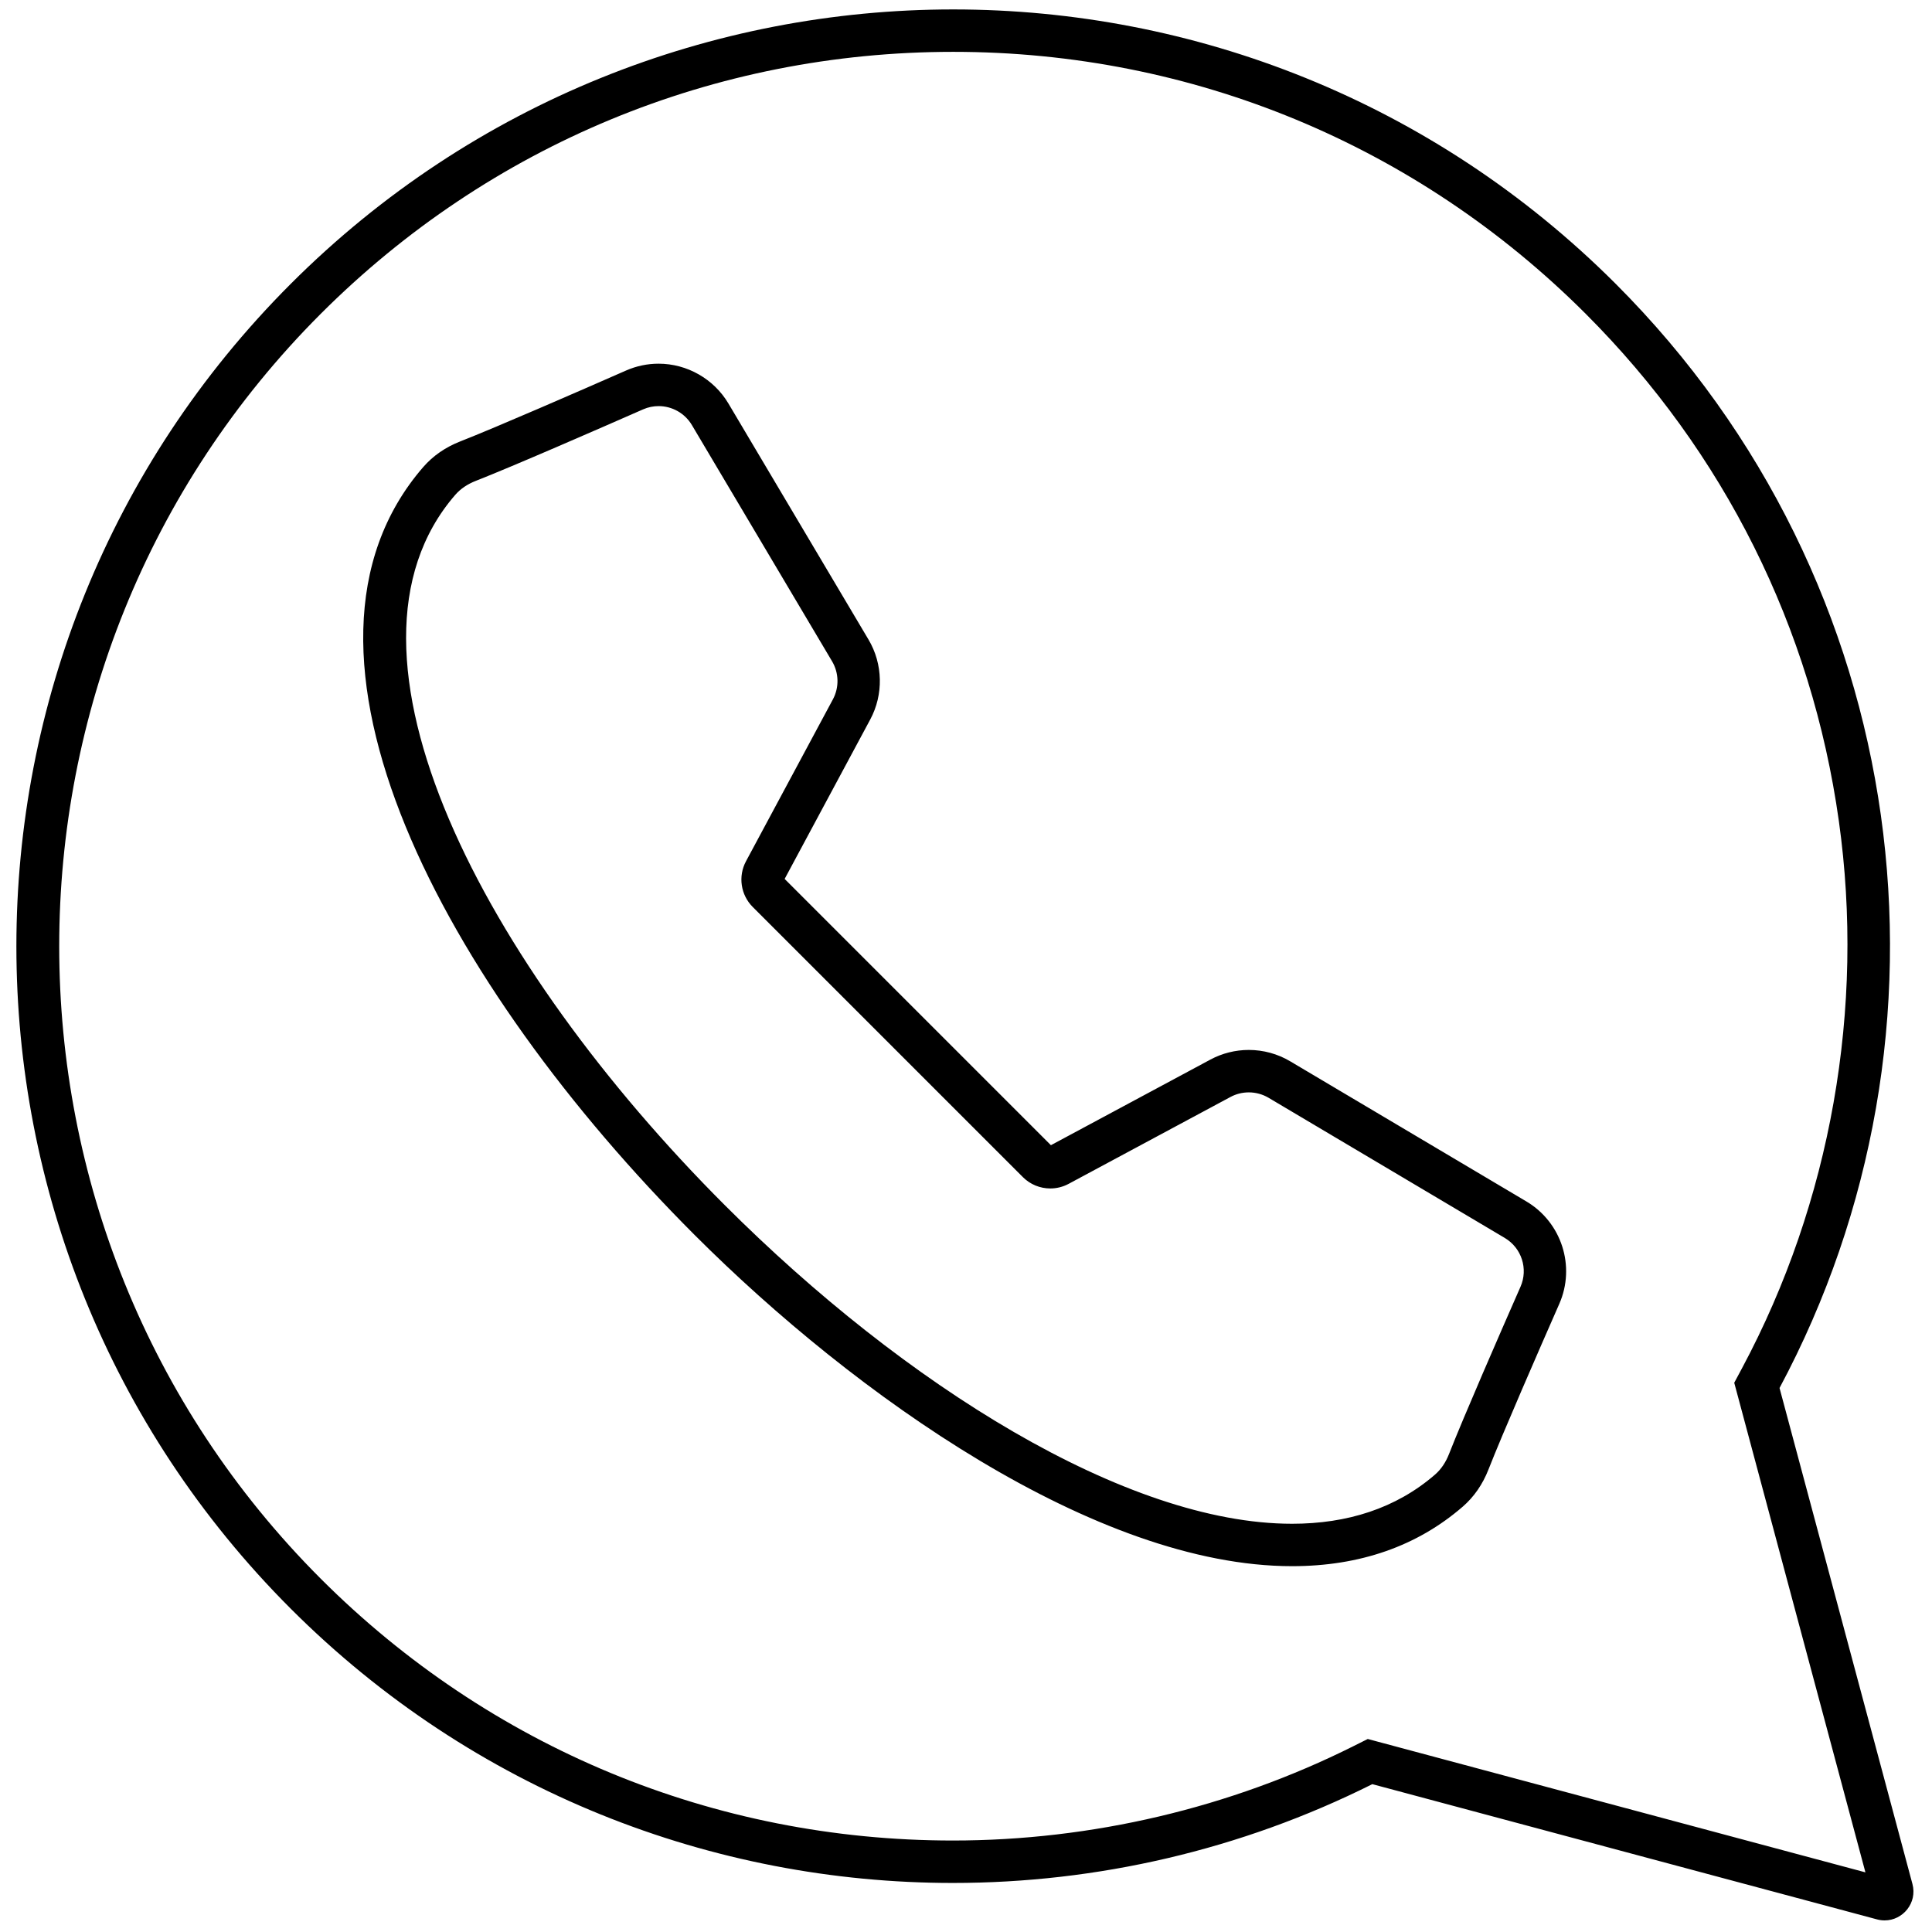<svg xmlns="http://www.w3.org/2000/svg" xmlns:xlink="http://www.w3.org/1999/xlink" version="1.1" width="256" height="256" viewBox="0 0 256 256" xml:space="preserve">

<defs>
</defs>
<g style="stroke: none; stroke-width: 0; stroke-dasharray: none; stroke-linecap: butt; stroke-linejoin: miter; stroke-miterlimit: 10; fill: none; fill-rule: nonzero; opacity: 1;" transform="translate(1.407 1.407) scale(2.81 2.81)" >
	<path d="M 44.449 1.944 c 11.266 0 21.858 4.387 29.824 12.353 c 6.529 6.529 10.657 14.799 11.937 23.916 c 1.239 8.821 -0.381 17.981 -4.56 25.793 l -0.373 0.697 l 0.205 0.764 l 5.981 22.323 l -22.734 -6.092 l -0.733 -0.197 l -0.679 0.34 c -5.816 2.91 -12.346 4.448 -18.885 4.448 c -11.26 0 -21.846 -4.384 -29.807 -12.345 c -16.445 -16.445 -16.445 -43.203 0 -59.648 C 22.592 6.331 33.183 1.944 44.449 1.944 M 60.427 73.352 c 3.192 0 5.899 -0.944 8.048 -2.807 c 0.529 -0.459 0.937 -1.047 1.212 -1.749 c 0.673 -1.717 2.382 -5.633 3.341 -7.815 c 0.776 -1.766 0.109 -3.842 -1.553 -4.828 l -11.136 -6.608 c -0.591 -0.351 -1.266 -0.536 -1.954 -0.536 c -0.63 0 -1.256 0.157 -1.81 0.455 l -7.52 4.037 l -6.278 -6.278 l -6.278 -6.278 l 4.037 -7.52 c 0.631 -1.175 0.6 -2.617 -0.081 -3.764 l -6.608 -11.136 c -0.687 -1.157 -1.948 -1.876 -3.291 -1.876 c -0.532 0 -1.049 0.109 -1.537 0.323 c -2.182 0.959 -6.098 2.668 -7.815 3.341 c -0.702 0.275 -1.29 0.683 -1.749 1.212 c -7.509 8.662 1.021 24.431 12.805 36.215 C 39.808 65.287 51.171 73.352 60.427 73.352 M 44.449 -0.056 c -11.306 0 -22.612 4.313 -31.238 12.939 c -17.252 17.252 -17.252 45.224 0 62.476 c 8.622 8.622 19.922 12.931 31.221 12.931 c 6.787 0 13.571 -1.553 19.779 -4.659 l 23.799 6.377 c 0.122 0.033 0.242 0.048 0.359 0.048 c 0.86 0 1.55 -0.825 1.311 -1.718 L 83.413 64.95 c 8.943 -16.715 6.372 -37.969 -7.726 -52.067 C 67.061 4.257 55.755 -0.056 44.449 -0.056 L 44.449 -0.056 z M 60.427 71.352 c -7.818 0 -18.262 -6.535 -26.753 -15.026 C 22.372 45.023 14.533 30.256 20.966 22.835 c 0.26 -0.3 0.598 -0.515 0.968 -0.66 c 1.755 -0.688 5.724 -2.42 7.89 -3.372 c 0.238 -0.105 0.487 -0.154 0.732 -0.154 c 0.627 0 1.232 0.326 1.571 0.897 l 6.608 11.136 c 0.327 0.551 0.342 1.233 0.039 1.797 l -4.097 7.632 c -0.381 0.711 -0.252 1.587 0.318 2.157 l 6.369 6.369 l 6.369 6.369 c 0.351 0.352 0.819 0.535 1.293 0.535 c 0.295 0 0.592 -0.071 0.864 -0.217 l 7.632 -4.097 c 0.27 -0.145 0.568 -0.217 0.865 -0.217 c 0.323 0 0.646 0.086 0.933 0.256 l 11.136 6.608 c 0.795 0.472 1.114 1.458 0.742 2.303 c -0.952 2.165 -2.684 6.135 -3.372 7.89 c -0.145 0.369 -0.36 0.708 -0.66 0.968 C 65.319 70.634 63.017 71.352 60.427 71.352 L 60.427 71.352 z" style="stroke: none; stroke-width: 1; stroke-dasharray: none; stroke-linecap: butt; stroke-linejoin: miter; stroke-miterlimit: 10; fill: rgb(0,0,0); fill-rule: nonzero; opacity: 1;" transform=" matrix(1 0 0 1 0 0) " stroke-linecap="round" />
</g>
</svg>